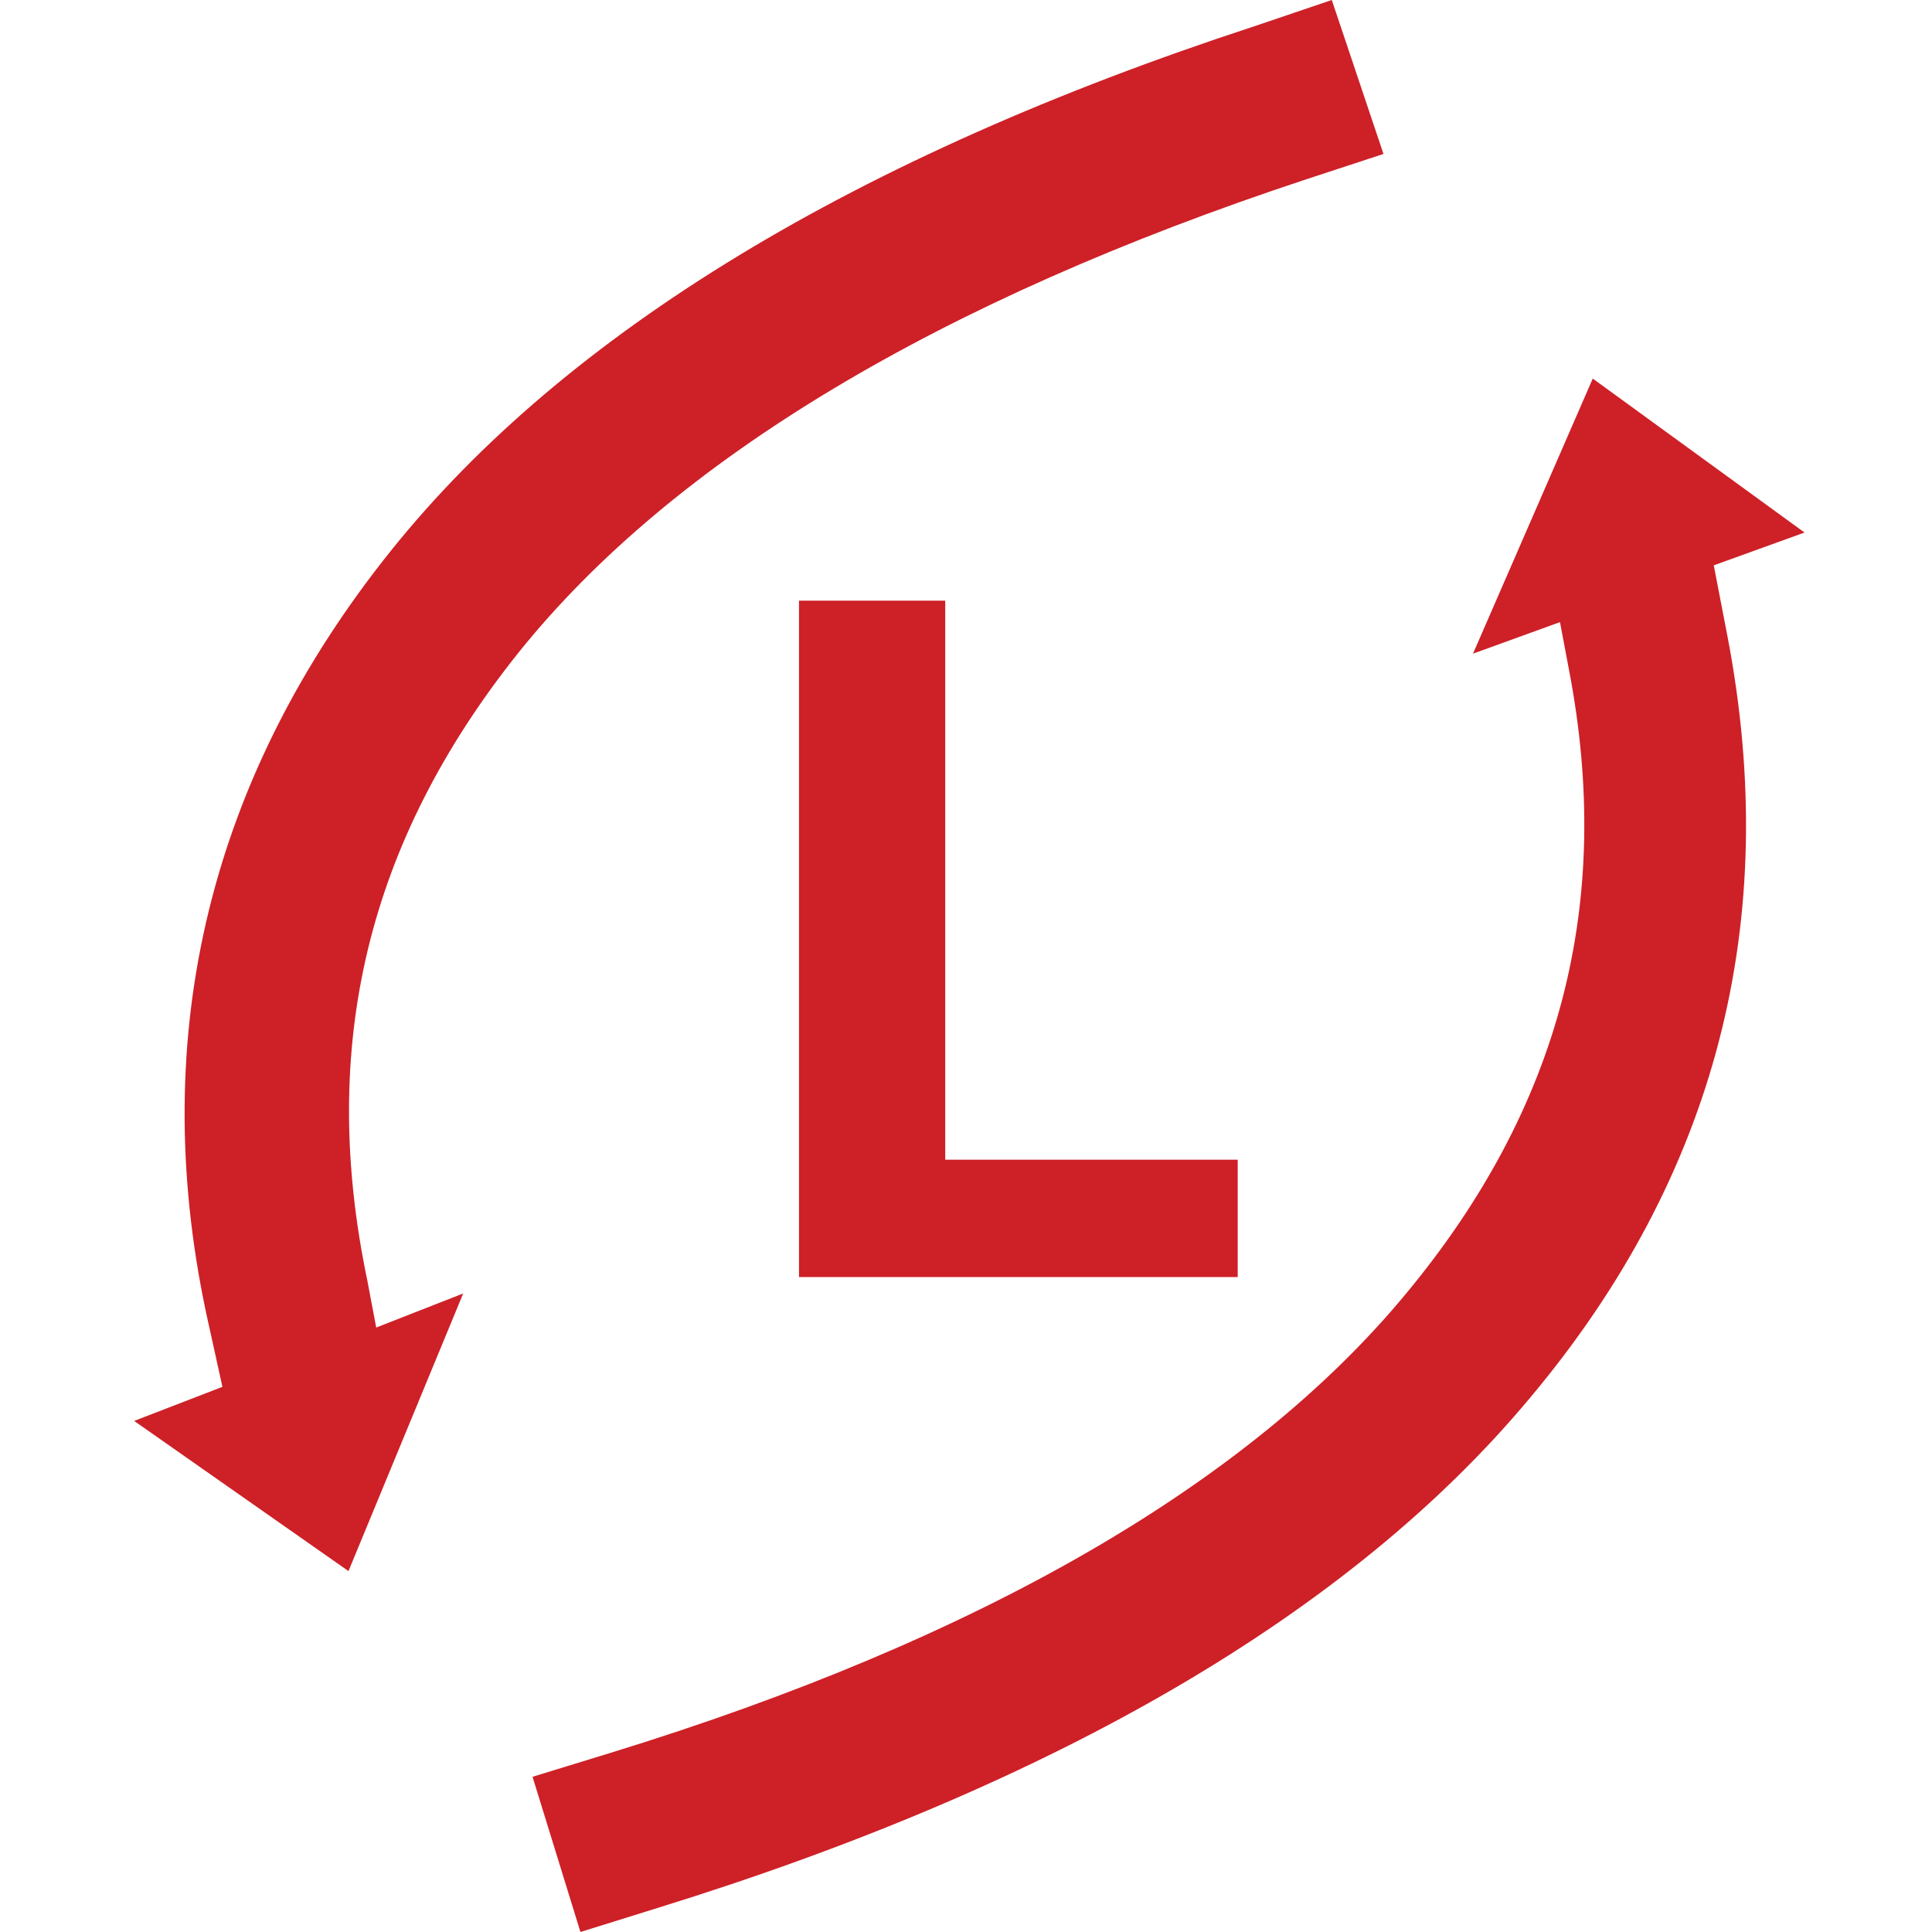 <svg xmlns="http://www.w3.org/2000/svg" width="288" height="288" viewBox="0 0 288 288">
    <g fill="none" fill-rule="evenodd">
        <g fill="#CE2027">
            <g>
                <path d="M235.47 84.274l13.53-4.89-31.571-22.95-17.853 41.008 12.967-4.703 1.315 6.96c6.765 34.99-1.315 65.464-24.242 93.116-23.49 28.405-63.519 51.543-118.58 68.473l-11.652 3.574L66.525 288l11.464-3.574c59.572-18.435 103.358-44.018 130.043-75.998 27.813-33.107 37.585-71.106 29.505-113.431l-2.068-10.723zM174.77 26.712l11.463-3.762L178.528 0l-11.651 3.95C107.681 23.326 64.458 49.474 38.337 82.017c-26.874 33.484-36.458 71.859-27.625 113.62l2.443 11.098L0 211.815 31.947 234.2l17.101-41.385-12.966 5.08-1.316-6.961c-7.329-34.989 0-65.463 22.551-93.68 23.115-28.781 62.767-52.483 117.453-70.542z" transform="translate(20)"/>
            </g>
            <g fill-rule="nonzero">
                <g>
                    <path d="M65.398 83.334L65.398 100.828 14.658 100.828 0 100.828 0 0 21.799 0 21.799 83.334z" transform="translate(20) translate(99.106 89.541)"/>
                </g>
            </g>
        </g>
    </g>
</svg>
